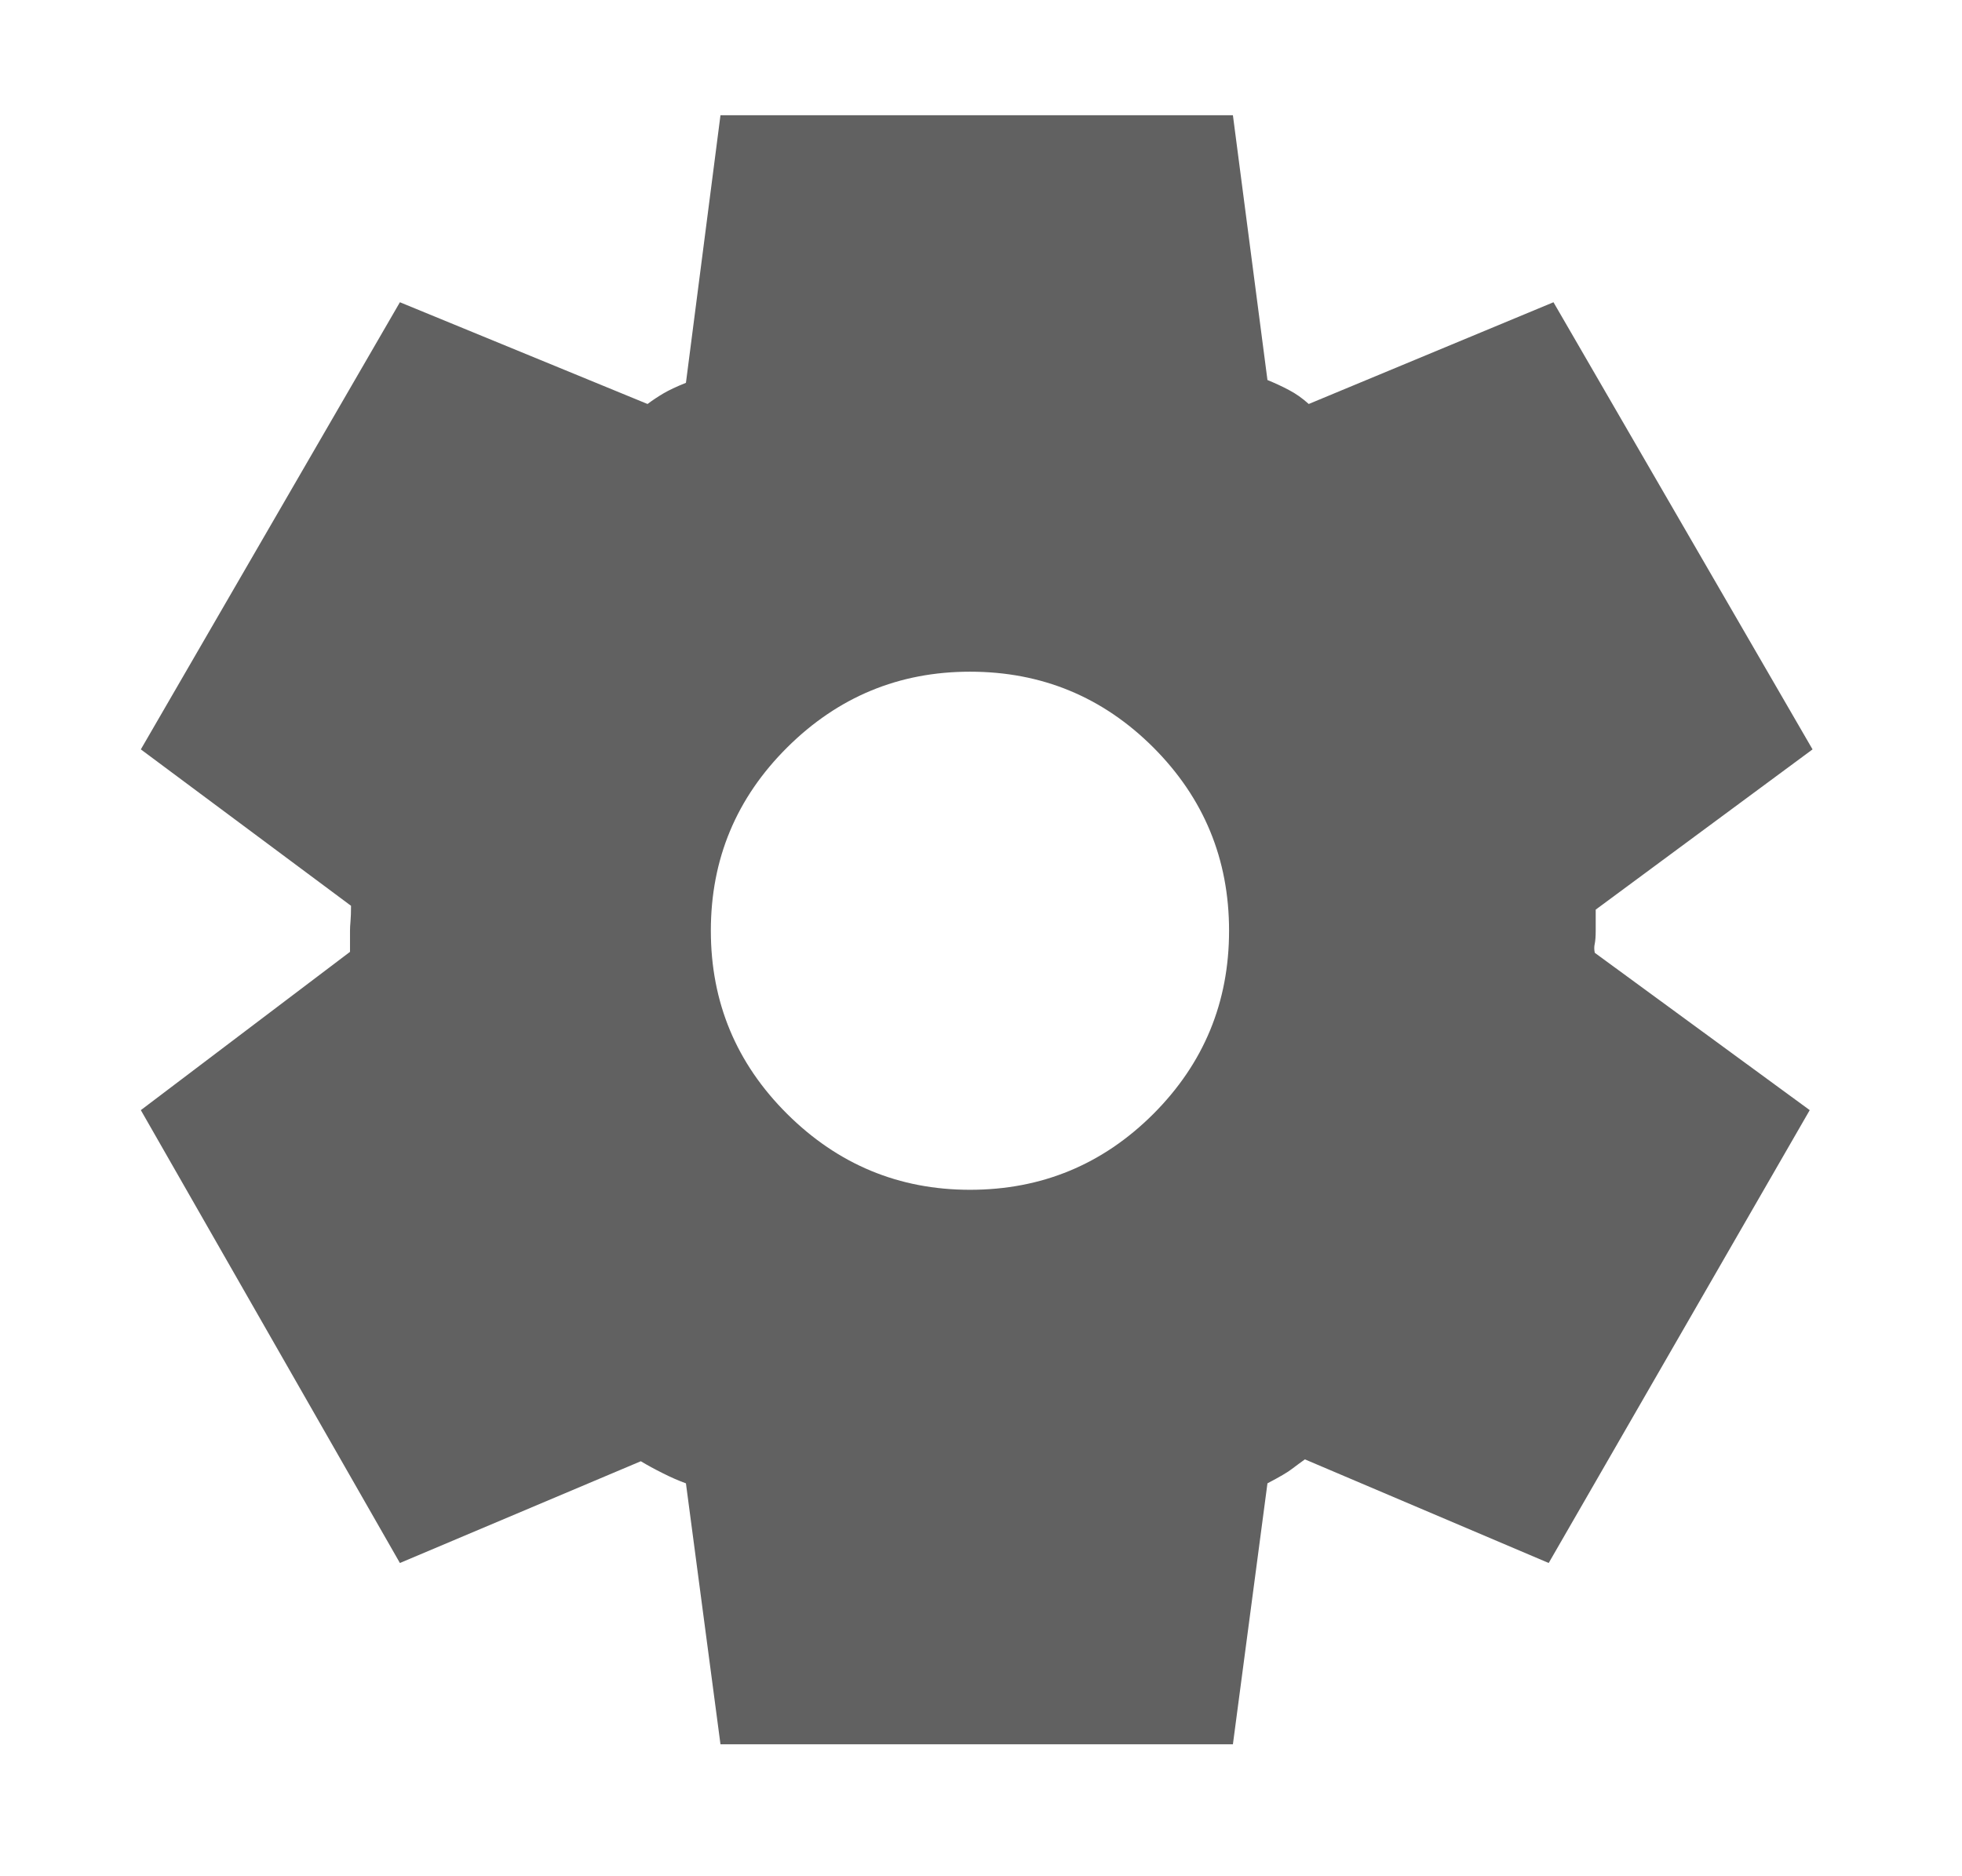 <svg width="23" height="22" viewBox="0 0 23 22" fill="none" xmlns="http://www.w3.org/2000/svg">
<path d="M8.446 20.453L8.041 17.393C7.958 17.363 7.868 17.324 7.771 17.275C7.673 17.226 7.587 17.179 7.512 17.134L4.688 18.327L1.651 13.017L4.103 11.161V10.913C4.103 10.883 4.105 10.846 4.109 10.801C4.113 10.756 4.115 10.696 4.115 10.621L1.651 8.787L4.688 3.544L7.591 4.737C7.651 4.692 7.713 4.651 7.777 4.613C7.84 4.576 7.928 4.534 8.041 4.489L8.446 1.351H14.453L14.858 4.456C14.948 4.493 15.033 4.532 15.111 4.574C15.19 4.615 15.267 4.669 15.342 4.737L18.211 3.544L21.248 8.787L18.706 10.666V10.913C18.706 10.981 18.702 11.031 18.695 11.065C18.687 11.099 18.687 11.134 18.695 11.172L21.215 13.017L18.155 18.327L15.297 17.112C15.245 17.149 15.194 17.187 15.145 17.224C15.097 17.262 15.001 17.318 14.858 17.393L14.453 20.453H8.446ZM11.371 13.951C12.211 13.951 12.927 13.654 13.52 13.062C14.112 12.469 14.408 11.753 14.408 10.913C14.408 10.073 14.112 9.357 13.52 8.764C12.927 8.172 12.211 7.876 11.371 7.876C10.538 7.876 9.824 8.172 9.228 8.764C8.632 9.357 8.333 10.073 8.333 10.913C8.333 11.753 8.632 12.469 9.228 13.062C9.824 13.654 10.538 13.951 11.371 13.951Z" fill="#616161"/>
</svg>
